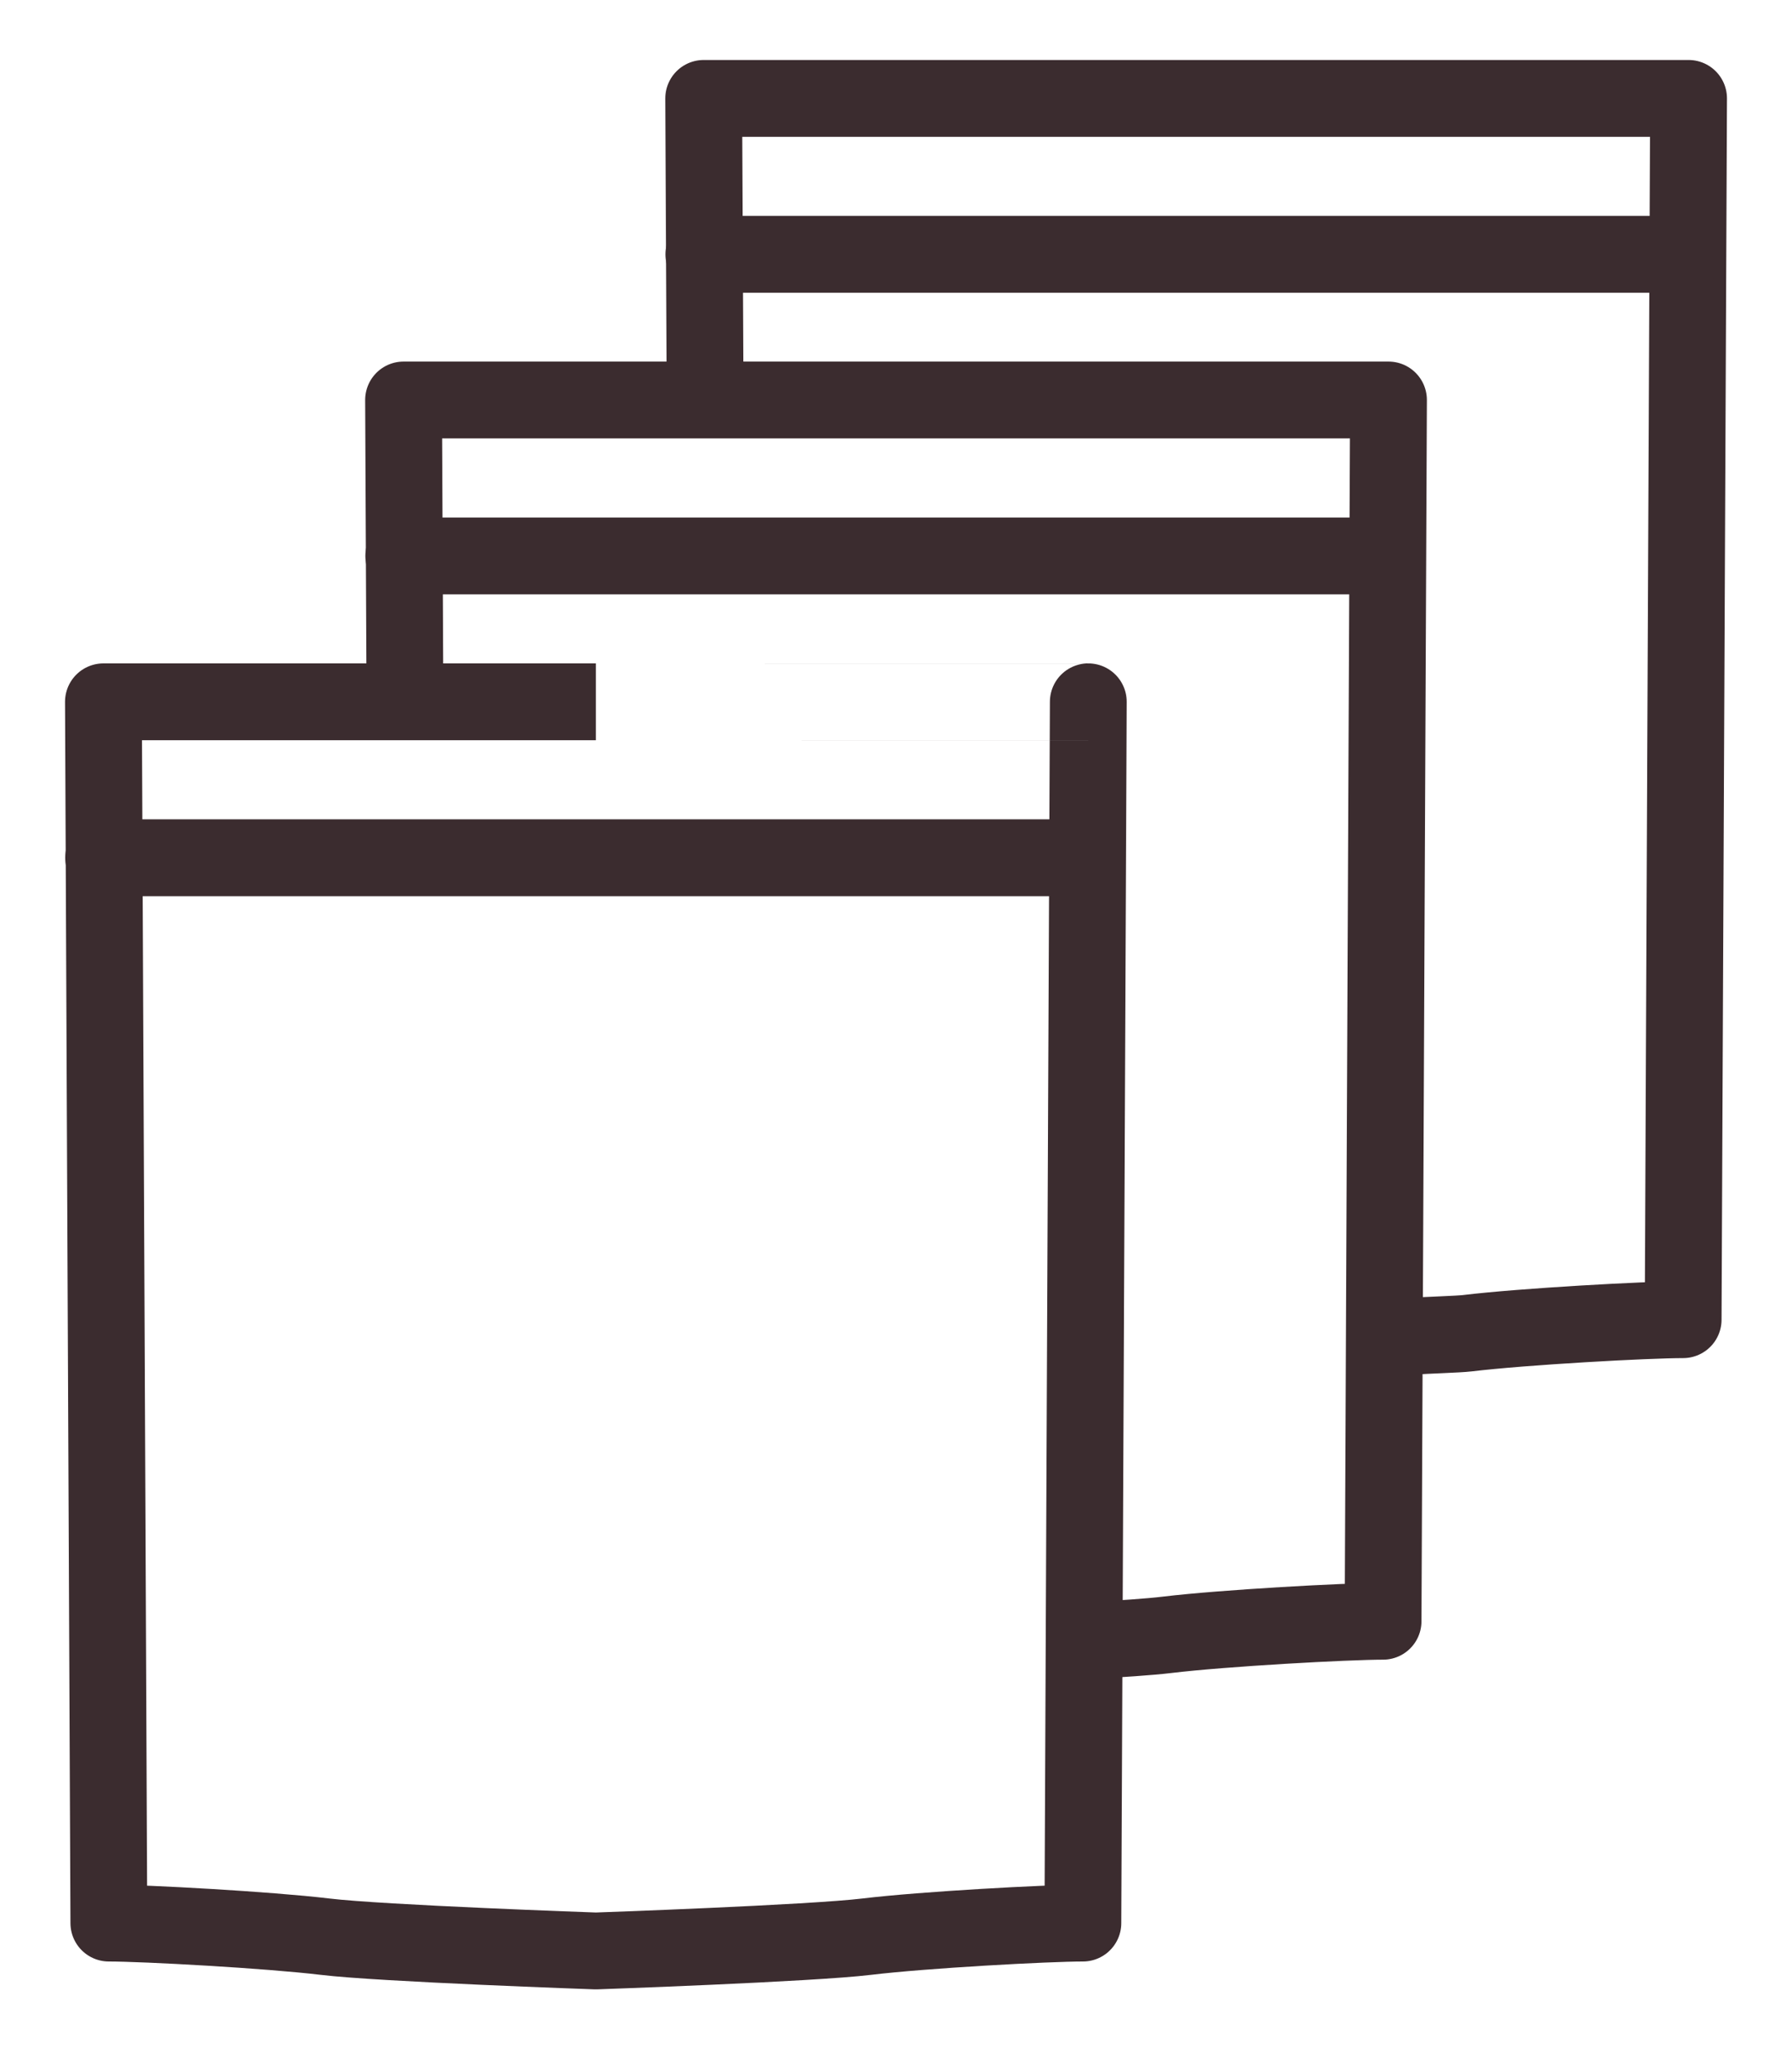 <?xml version="1.0" encoding="utf-8"?>
<!-- Generator: Adobe Illustrator 25.2.3, SVG Export Plug-In . SVG Version: 6.00 Build 0)  -->
<svg version="1.1" id="Vrstva_1" xmlns="http://www.w3.org/2000/svg" xmlns:xlink="http://www.w3.org/1999/xlink" x="0px" y="0px"
	 width="35px" height="40px" viewBox="0 0 35 40" style="enable-background:new 0 0 35 40;" xml:space="preserve">
<style type="text/css">
	.st0{fill:none;stroke:#3B2C2F;stroke-width:1.5;stroke-linecap:round;stroke-linejoin:round;}
</style>
<g>
	<path class="st0" d="M27.569,26.085c0.273-0.02,0.924-0.039,1.086-0.059
		c1.101-0.133,3.516-0.265,4.219-0.265l0.106-23.84c0,0-9.618,0-9.618,0h-9.618
		l0.027,5.657"/>
	<line class="st0" x1="13.747" y1="4.965" x2="32.887" y2="4.965"/>
</g>
<g>
	<path class="st0" d="M21.186,32.031c0.681-0.038,1.281-0.078,1.608-0.118
		c1.101-0.133,3.516-0.265,4.219-0.265l0.106-23.84c0,0-9.618,0-9.618,0H7.882
		l0.026,5.673"/>
	<line class="st0" x1="7.886" y1="10.852" x2="27.026" y2="10.852"/>
</g>
<g>
	<path class="st0" d="M11.638,13.7H2.02l0.106,23.84c0.703,0,3.118,0.133,4.219,0.265
		c1.101,0.133,5.293,0.279,5.293,0.279s4.192-0.146,5.293-0.279s3.516-0.265,4.219-0.265
		l0.106-23.84C21.256,13.7,11.638,13.7,11.638,13.7z"/>
	<line class="st0" x1="2.024" y1="16.744" x2="21.164" y2="16.744"/>
</g>
</svg>
